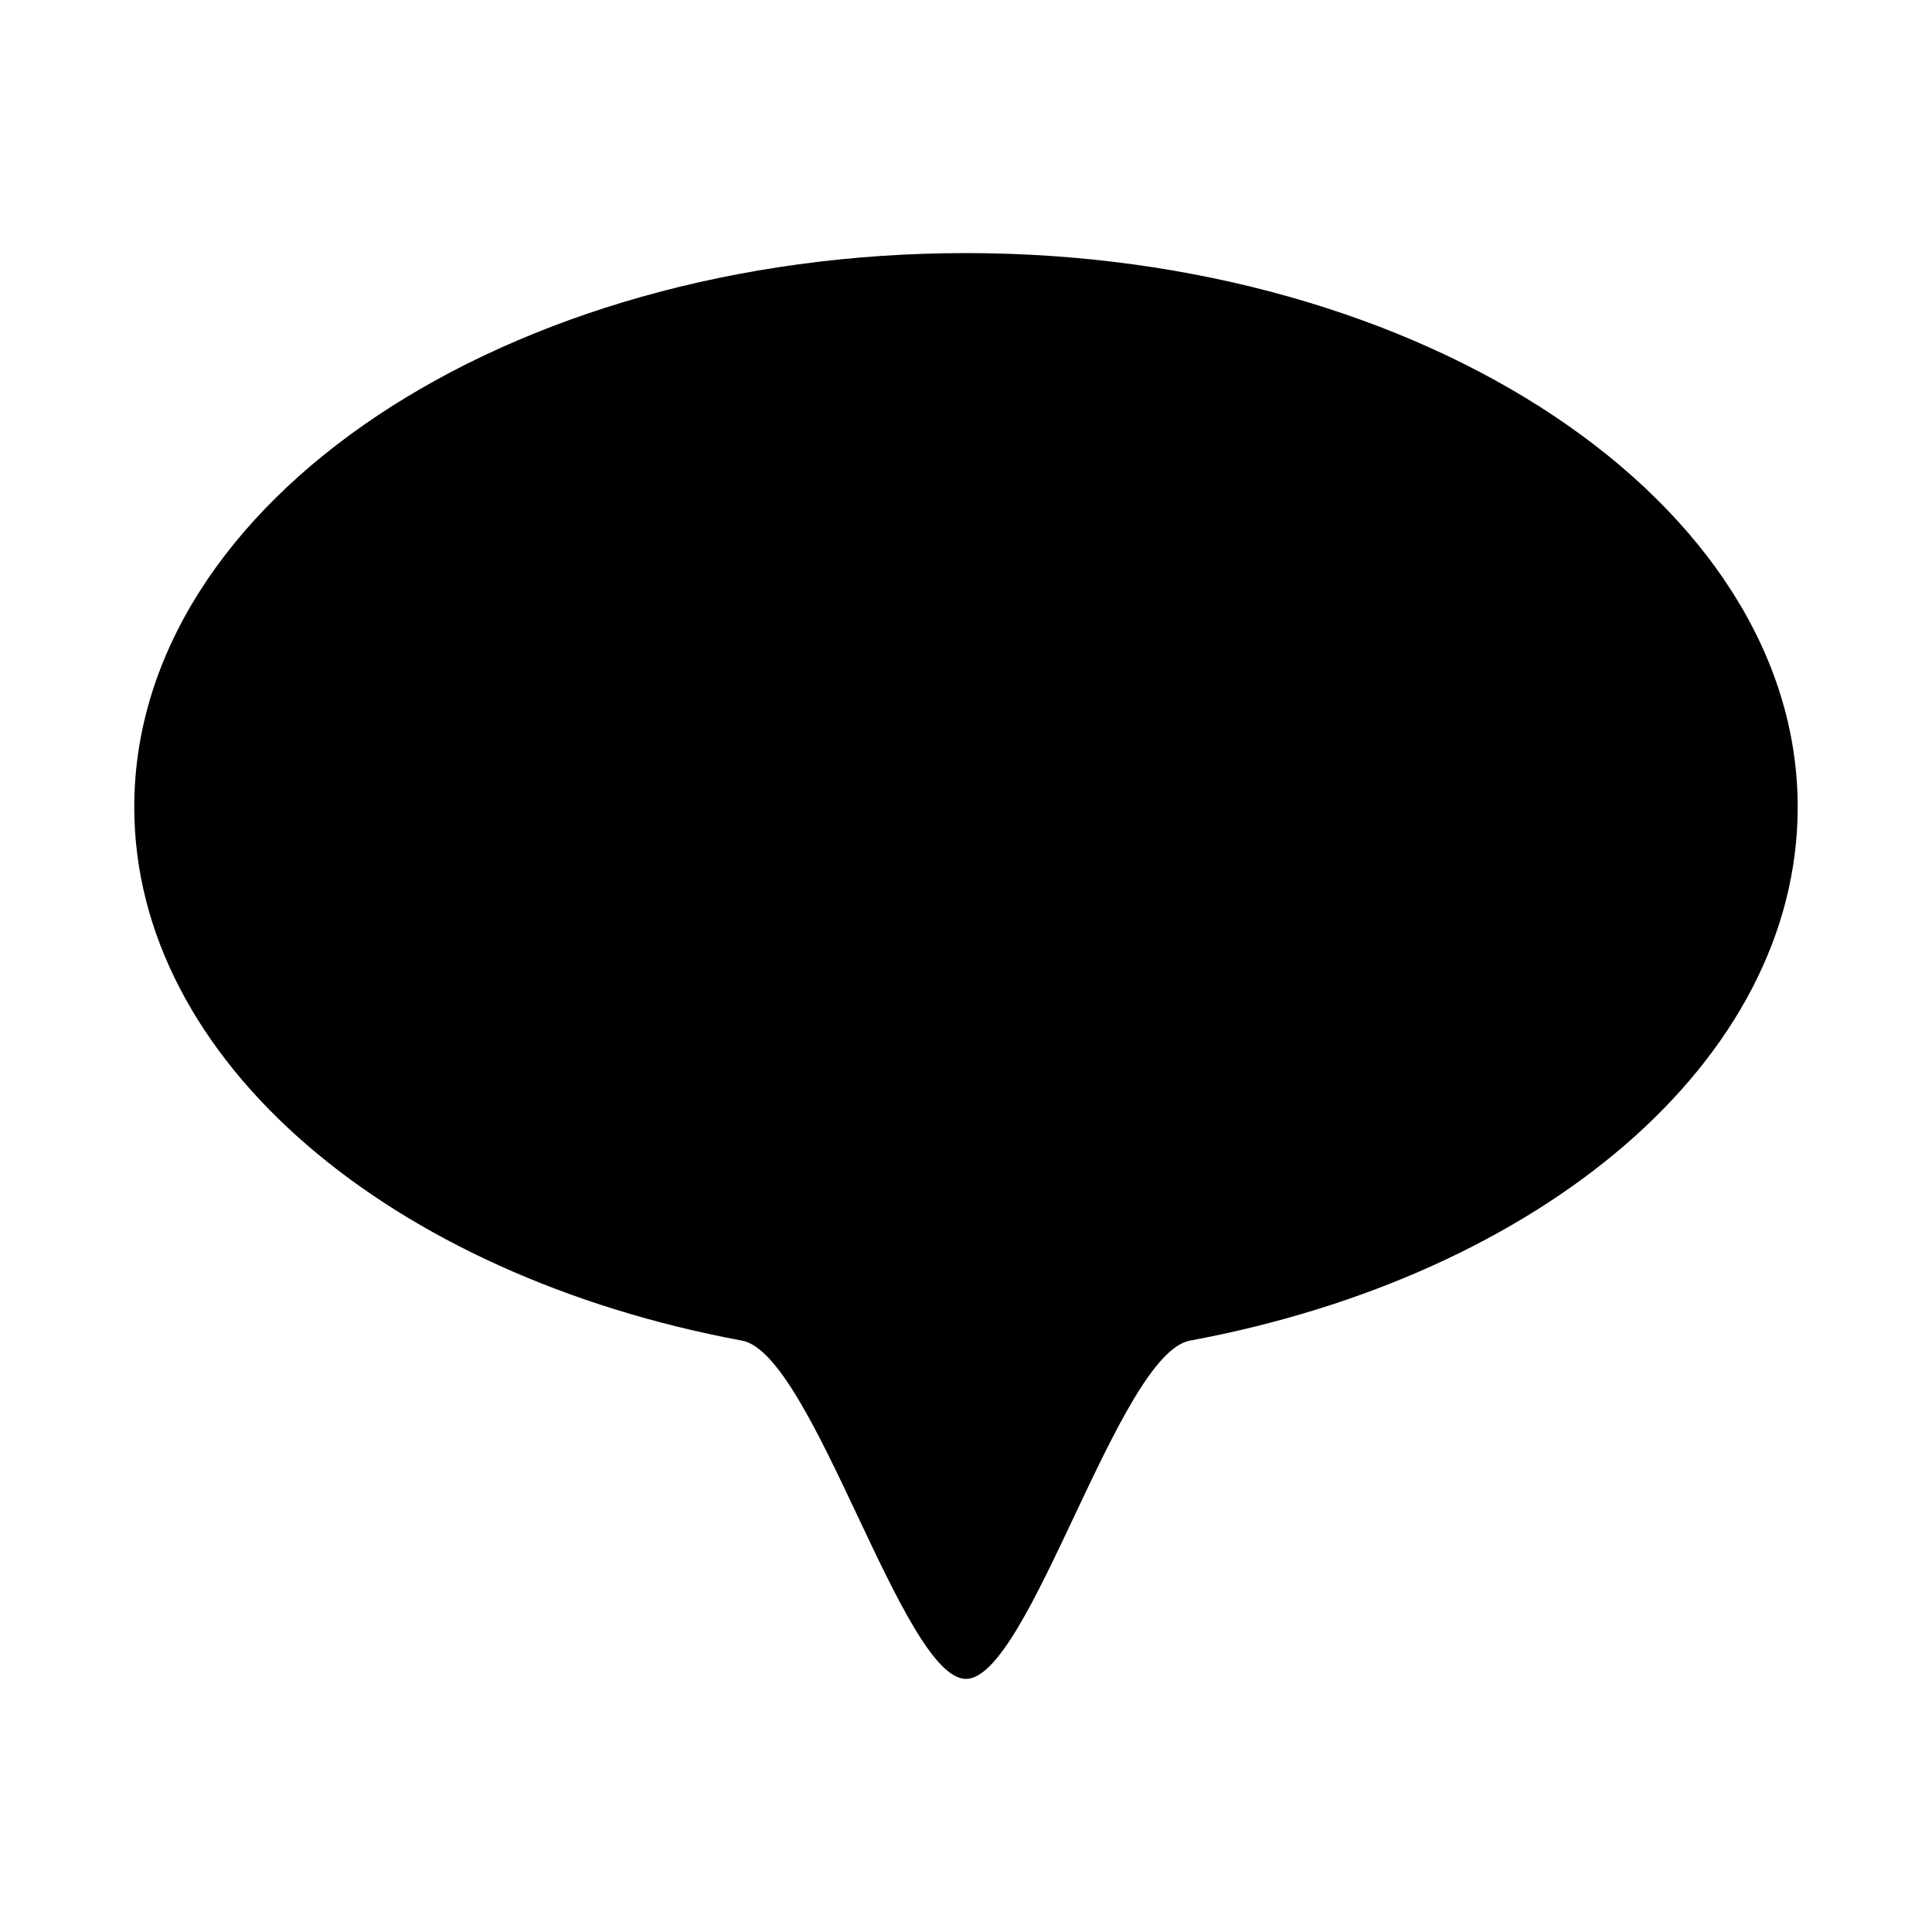 <?xml version="1.0" encoding="UTF-8"?>
<!-- Uploaded to: SVG Repo, www.svgrepo.com, Generator: SVG Repo Mixer Tools -->
<svg fill="#000000" width="800px" height="800px" version="1.1" viewBox="144 144 512 512" xmlns="http://www.w3.org/2000/svg">
 <path d="m620.41 357.87c0 67.379-68.164 124.16-161.07 141.41-18.883 3.508-42.566 89.645-59.344 89.645s-40.465-86.137-59.344-89.645c-92.91-17.258-161.07-74.035-161.07-141.41 0-81.074 98.684-146.8 220.42-146.8 121.46 0 220.41 66.039 220.41 146.8z"/>
</svg>